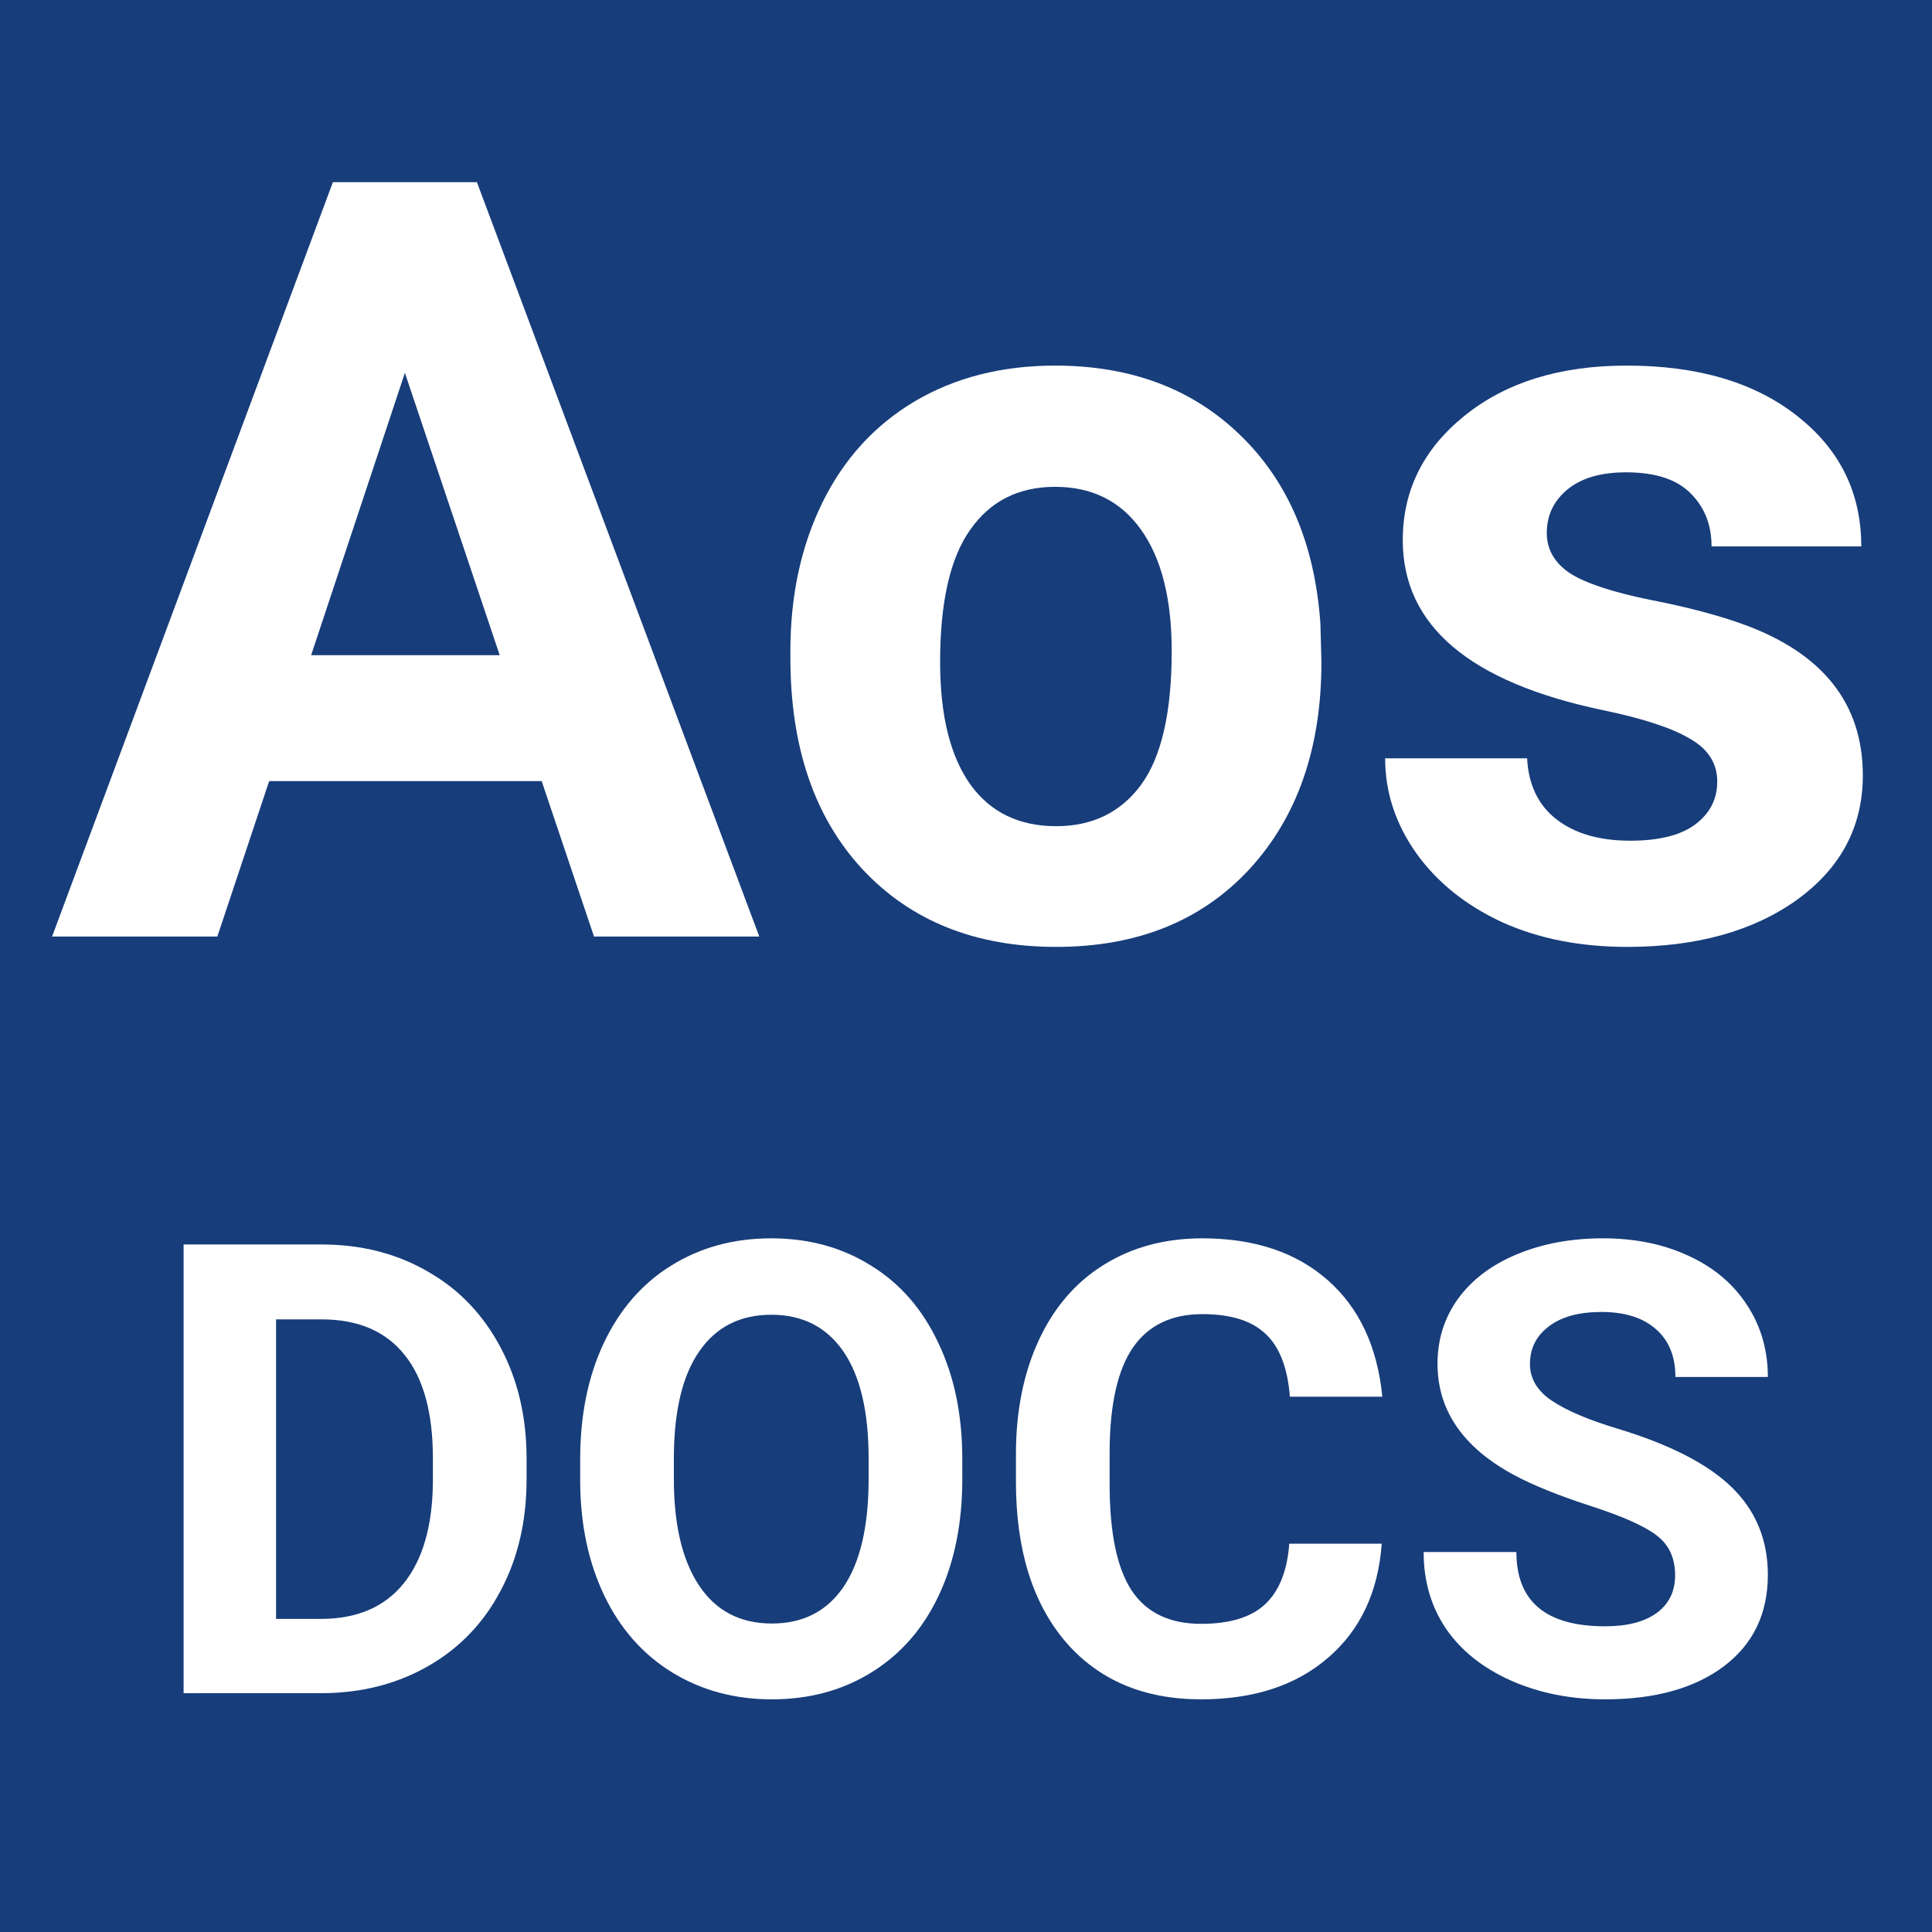 <?xml version="1.0" encoding="UTF-8"?>
<svg width="512" height="512" version="1.1" viewBox="0 0 512 512" xmlns="http://www.w3.org/2000/svg">
<rect width="100%" height="100%" fill="#173d7a" />
 <g fill="#fff">
  <g stroke-width="1.672" aria-label="Aos">
   <path d="m143.55 207h-72.221l-13.73 41.191h-43.799l74.418-199.91h38.17l74.829 199.91h-43.799zm-61.099-33.364h49.978l-25.126-74.829z"/>
   <path d="m209.46 172.54q0-22.106 8.513-39.406t24.44-26.774q16.064-9.474 37.209-9.474 30.069 0 49.017 18.398 19.085 18.398 21.282 49.978l0.275 10.16q0 34.188-19.085 54.921-19.085 20.595-51.214 20.595-32.129 0-51.351-20.595-19.085-20.595-19.085-56.019zm39.68 2.883q0 21.144 7.963 32.403 7.963 11.121 22.792 11.121 14.417 0 22.517-10.984 8.101-11.121 8.101-35.424 0-20.733-8.101-32.129-8.101-11.396-22.792-11.396-14.554 0-22.517 11.396-7.963 11.259-7.963 35.012z"/>
   <path d="m455.09 207.14q0-7.277-7.277-11.396-7.14-4.256-23.067-7.552-52.998-11.121-52.998-45.035 0-19.771 16.339-32.952 16.476-13.318 42.975-13.318 28.284 0 45.172 13.318 17.025 13.318 17.025 34.6h-39.68q0-8.513-5.492-14.005-5.492-5.629-17.163-5.629-10.023 0-15.515 4.531-5.492 4.531-5.492 11.533 0 6.59 6.179 10.71 6.316 3.982 21.144 7.002 14.829 2.883 24.989 6.59 31.442 11.533 31.442 39.955 0 20.321-17.437 32.952-17.437 12.494-45.035 12.494-18.673 0-33.227-6.59-14.417-6.728-22.655-18.261-8.238-11.671-8.238-25.126h37.621q0.549 10.572 7.826 16.202 7.277 5.629 19.497 5.629 11.396 0 17.163-4.256 5.904-4.394 5.904-11.396z"/>
  </g>
  <g stroke-width=".871" aria-label="DOCS">
   <path d="m48.655 448.71v-118.91h36.586q15.68 0 28.011 7.105 12.413 7.023 19.355 20.09 6.942 12.985 6.942 29.563v5.472q0 16.578-6.86 29.481-6.778 12.903-19.191 20.008t-28.011 7.187zm24.5-99.06v79.379h11.842q14.373 0 21.968-9.392 7.595-9.392 7.758-26.868v-6.288q0-18.13-7.513-27.44-7.513-9.392-21.968-9.392z"/>
   <path d="m255.02 391.95q0 17.558-6.207 30.788-6.207 13.23-17.803 20.416-11.515 7.187-26.46 7.187-14.781 0-26.378-7.105-11.597-7.105-17.966-20.253-6.37-13.23-6.452-30.38v-5.88q0-17.558 6.288-30.87 6.37-13.393 17.885-20.498 11.597-7.187 26.46-7.187 14.863 0 26.378 7.187 11.597 7.105 17.885 20.498 6.37 13.311 6.37 30.788zm-24.826-5.39q0-18.701-6.697-28.42-6.697-9.718-19.11-9.718-12.331 0-19.028 9.636-6.697 9.555-6.778 28.093v5.798q0 18.211 6.697 28.256t19.273 10.045q12.332 0 18.946-9.636 6.615-9.718 6.697-28.256z"/>
   <path d="m366.17 409.1q-1.388 19.191-14.21 30.216-12.74 11.025-33.646 11.025-22.866 0-36.014-15.353-13.066-15.435-13.066-42.303v-7.268q0-17.15 6.043-30.216 6.043-13.066 17.231-20.008 11.27-7.023 26.133-7.023 20.58 0 33.156 11.025 12.576 11.025 14.536 30.951h-24.5q-0.898-11.515-6.452-16.66-5.472-5.227-16.741-5.227-12.25 0-18.375 8.82-6.043 8.738-6.207 27.195v8.983q0 19.273 5.798 28.175 5.88 8.902 18.456 8.902 11.352 0 16.905-5.145 5.635-5.227 6.452-16.088z"/>
   <path d="m443.92 417.51q0-6.942-4.9-10.617-4.9-3.757-17.64-7.84-12.74-4.165-20.171-8.167-20.253-10.943-20.253-29.481 0-9.636 5.39-17.15 5.472-7.595 15.598-11.842 10.208-4.247 22.866-4.247 12.74 0 22.703 4.655 9.963 4.573 15.435 12.985 5.553 8.412 5.553 19.11h-24.5q0-8.167-5.145-12.658-5.145-4.573-14.455-4.573-8.983 0-13.965 3.838-4.982 3.757-4.982 9.963 0 5.798 5.798 9.718 5.88 3.92 17.231 7.35 20.906 6.288 30.461 15.598 9.555 9.31 9.555 23.193 0 15.435-11.678 24.255-11.678 8.738-31.441 8.738-13.72 0-24.99-4.982-11.27-5.063-17.231-13.801-5.88-8.738-5.88-20.253h24.581q0 19.681 23.52 19.681 8.738 0 13.638-3.512 4.9-3.593 4.9-9.963z"/>
  </g>
 </g>
</svg>
